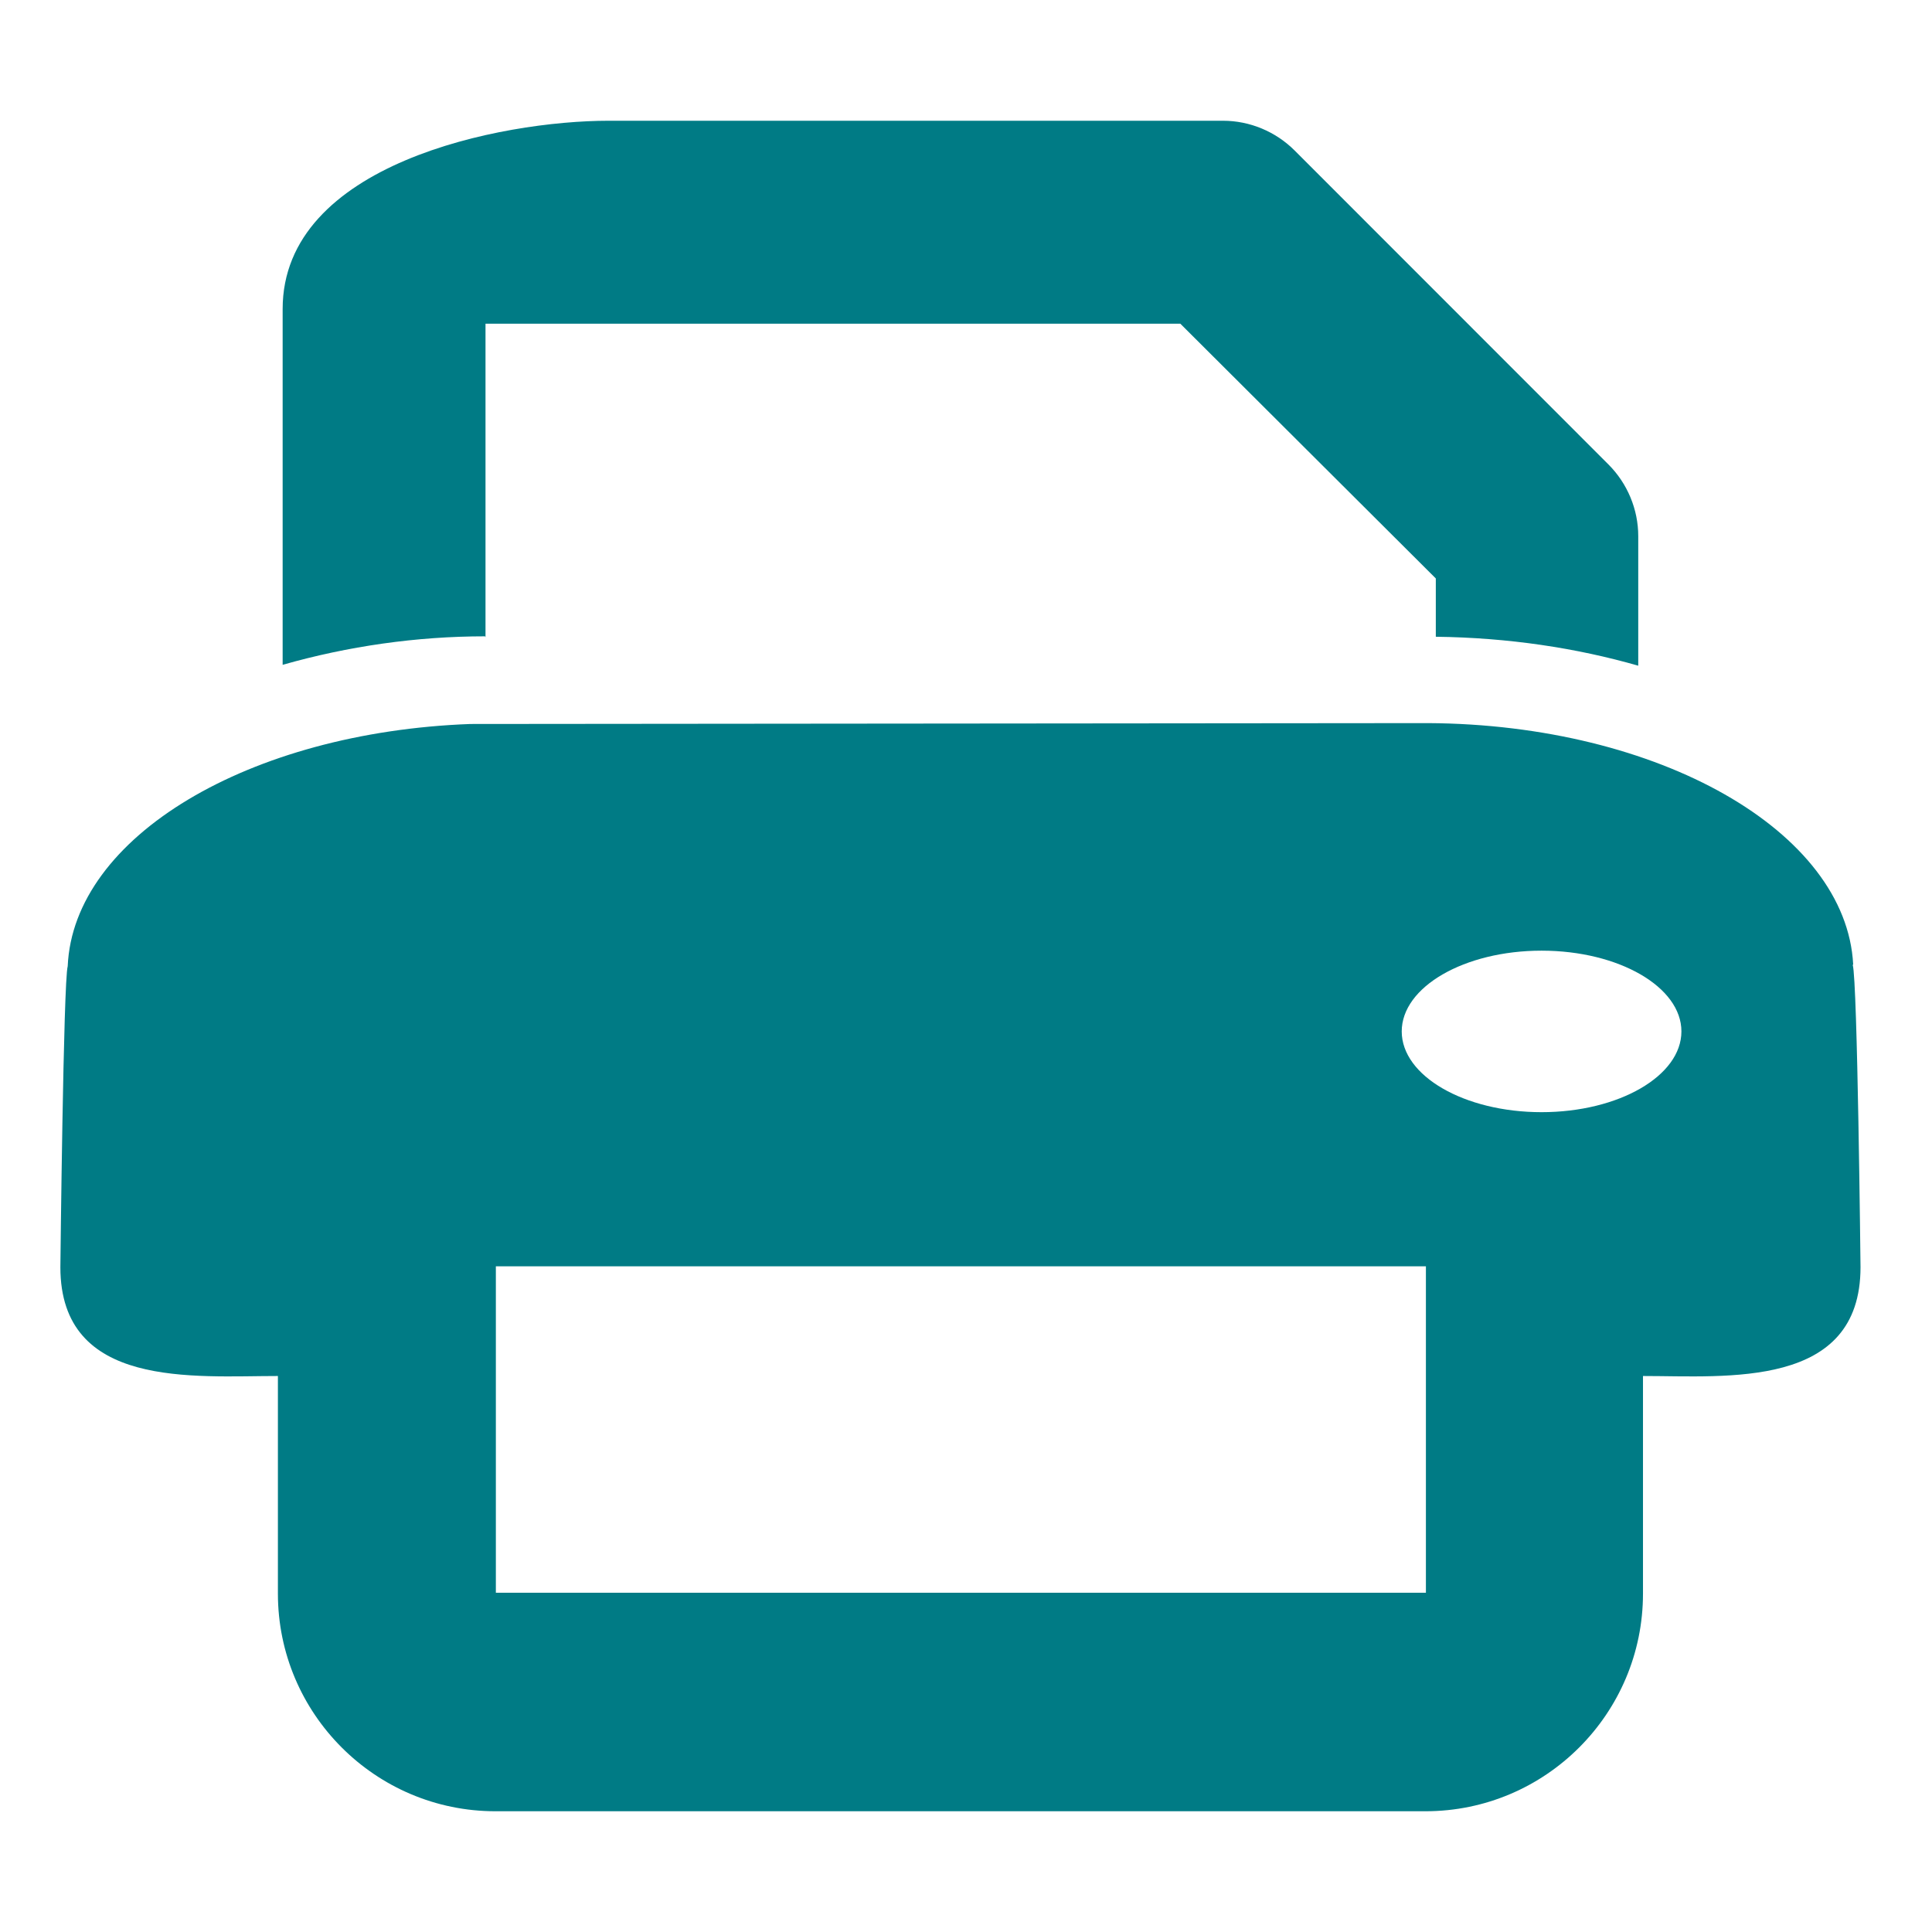 <svg width="64" height="64" viewBox="0 0 64 64" fill="none" xmlns="http://www.w3.org/2000/svg">
<path d="M16.083 10.723V21.108L16.068 21.079C13.81 21.079 11.535 21.404 9.363 22.023V10.236C9.363 5.419 16.608 4 20.157 4H40.515C41.401 4 42.259 4.358 42.888 4.987L53.282 15.386C53.911 16.015 54.269 16.874 54.269 17.76V22.052C52.224 21.465 49.965 21.122 47.563 21.093V19.162C46.534 18.132 40.486 12.11 39.1 10.723H16.083Z" fill="#007B85"/>
<path fill-rule="evenodd" clip-rule="evenodd" d="M47.306 23.954C54.969 23.997 61.16 27.544 61.389 31.95L61.374 31.964C61.532 32.465 61.632 41.977 61.632 41.977C61.632 46.015 57.214 45.582 54.426 45.582V52.791C54.426 56.767 51.195 60 47.22 60H16.412C12.437 60 9.206 56.767 9.206 52.791V45.582C6.418 45.582 2 46.015 2 41.977C2 41.977 2.1 32.493 2.243 32.007C2.429 27.716 8.248 24.254 15.582 23.983L47.306 23.954ZM16.426 52.762H47.235V41.948H16.426V52.762ZM46.434 34.167C46.434 35.64 48.507 36.842 51.066 36.842C53.626 36.842 55.699 35.64 55.699 34.167C55.699 32.694 53.626 31.492 51.066 31.492C48.507 31.492 46.434 32.694 46.434 34.167Z" fill="#007B85"/>
</svg>
